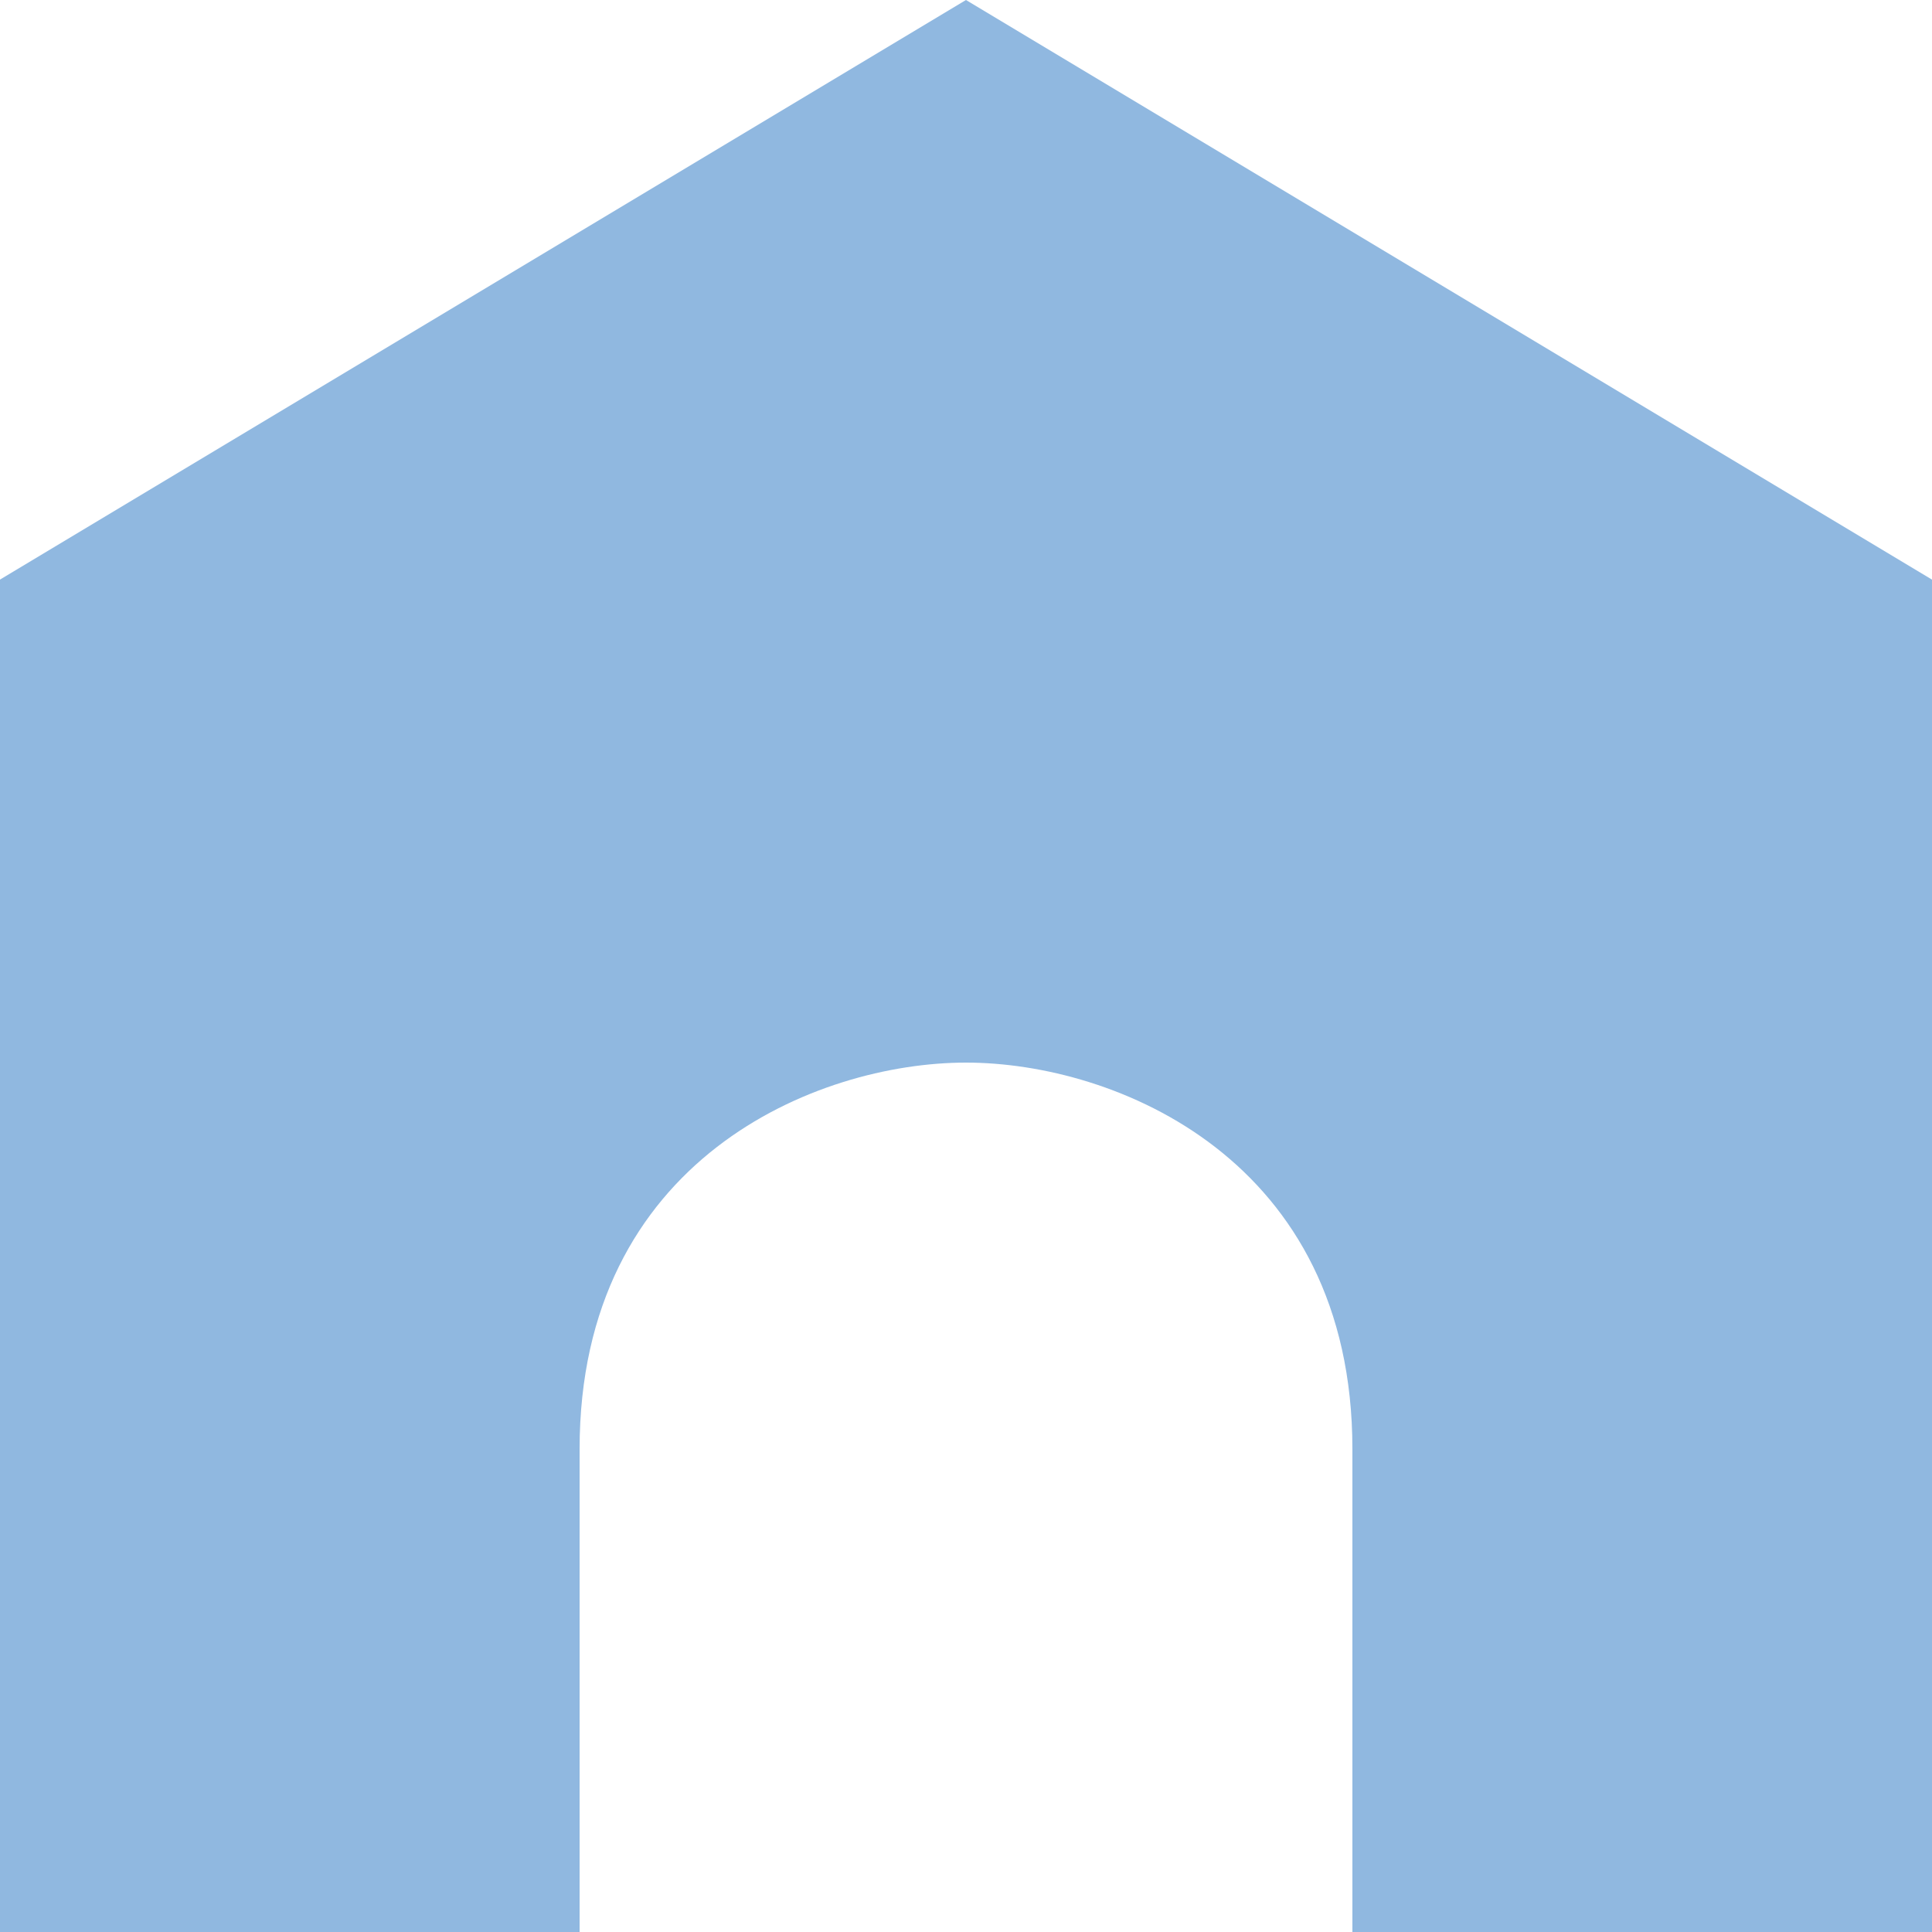 <svg width="24" height="24" viewBox="0 0 24 24" fill="none" xmlns="http://www.w3.org/2000/svg">
<path d="M24 7.2L12 0L0 7.2V24H7.2C7.2 24 7.2 21.6 7.2 18C7.2 14.4 10.143 13.2 12 13.2C13.857 13.2 16.8 14.4 16.8 18C16.8 21.6 16.8 24 16.8 24H24V7.2Z" fill="#90B8E0"/>
</svg>
